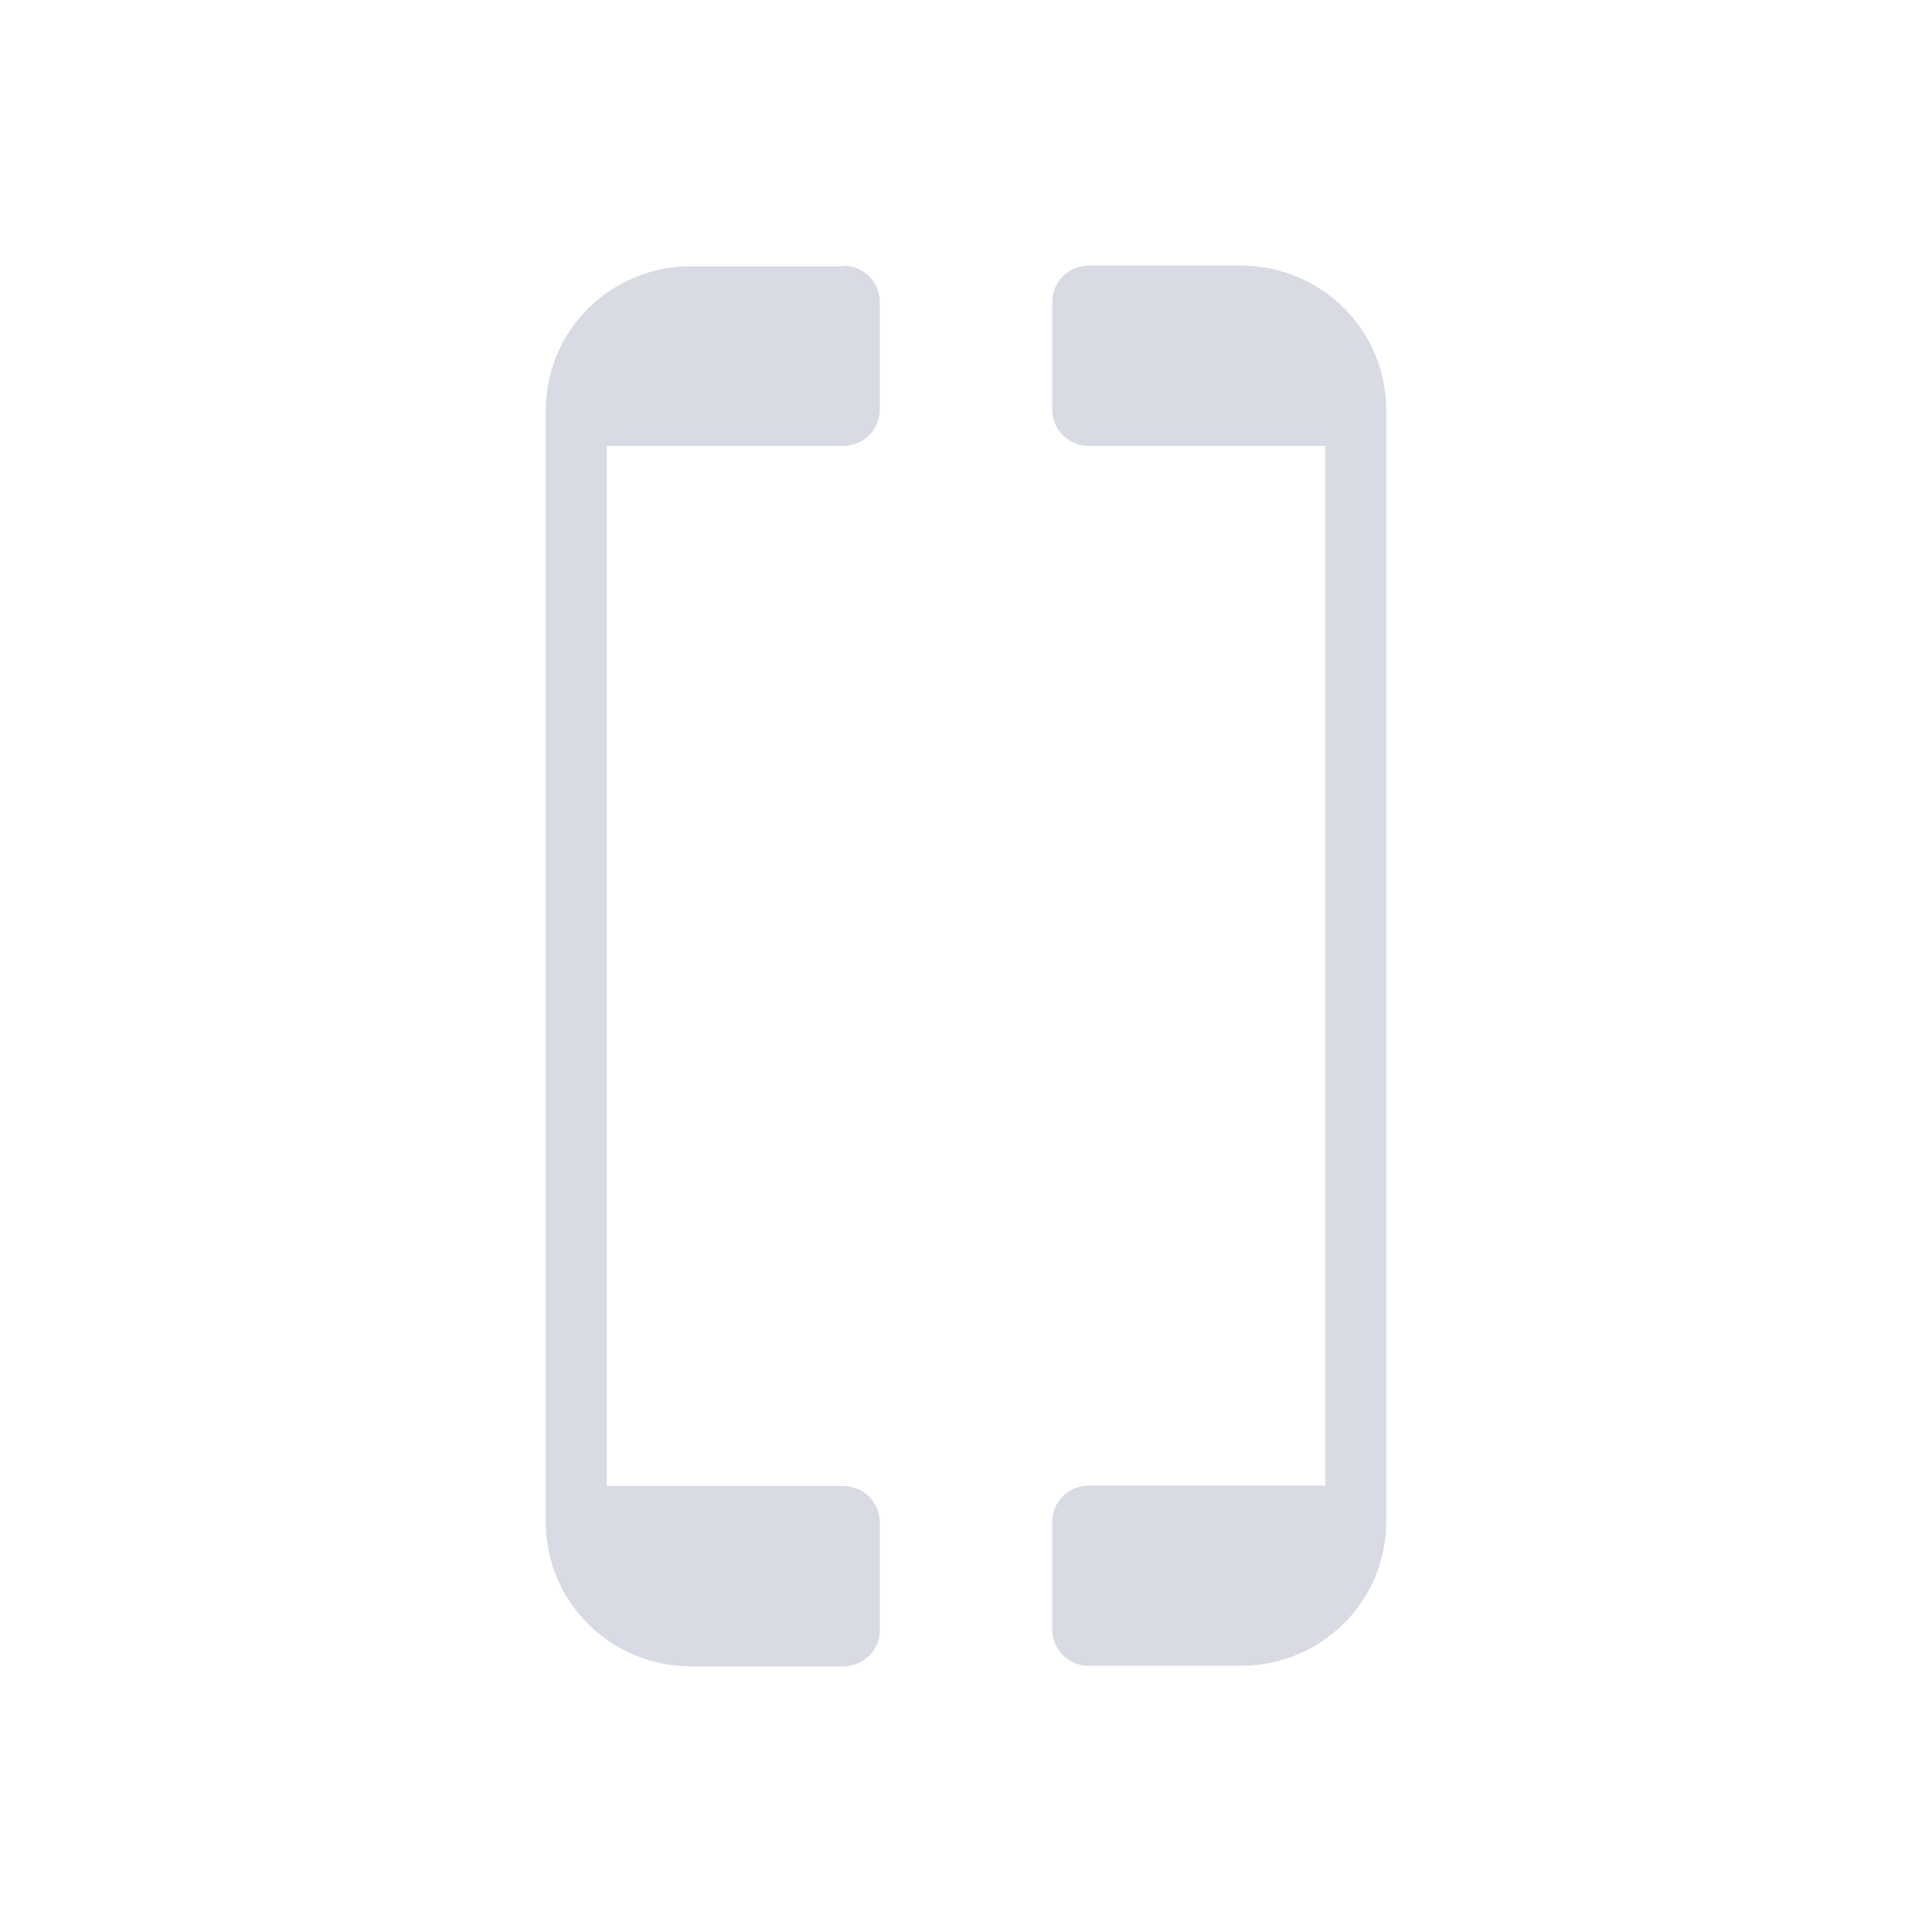 <svg width="24" height="24" viewBox="0 0 24 24" fill="none" xmlns="http://www.w3.org/2000/svg">
<g clip-path="url(#clip0_15601_1111)">
<path fill-rule="evenodd" clip-rule="evenodd" d="M15.416 3.3C16.416 3.3 17.22 4.104 17.22 5.09V18.904C17.22 19.896 16.409 20.693 15.416 20.693H13.524C13.274 20.693 13.071 20.492 13.071 20.244V18.904C13.071 18.656 13.274 18.455 13.524 18.455H16.463V5.539H13.524C13.274 5.539 13.071 5.338 13.071 5.09V3.749C13.071 3.501 13.274 3.3 13.524 3.3H15.416ZM10.476 3.3C10.726 3.3 10.929 3.501 10.929 3.749V5.09C10.929 5.338 10.726 5.539 10.476 5.539H7.537V18.461H10.476C10.726 18.461 10.929 18.662 10.929 18.91V20.251C10.929 20.499 10.726 20.7 10.476 20.7H8.584C7.584 20.7 6.78 19.896 6.78 18.91V5.096C6.78 4.104 7.591 3.307 8.584 3.307H10.476V3.3Z" fill="#D8DAE4"/>
</g>
<defs>
<clipPath id="clip0_15601_1111">
<rect width="24" height="24" fill="white"/>
</clipPath>
</defs>
</svg>
